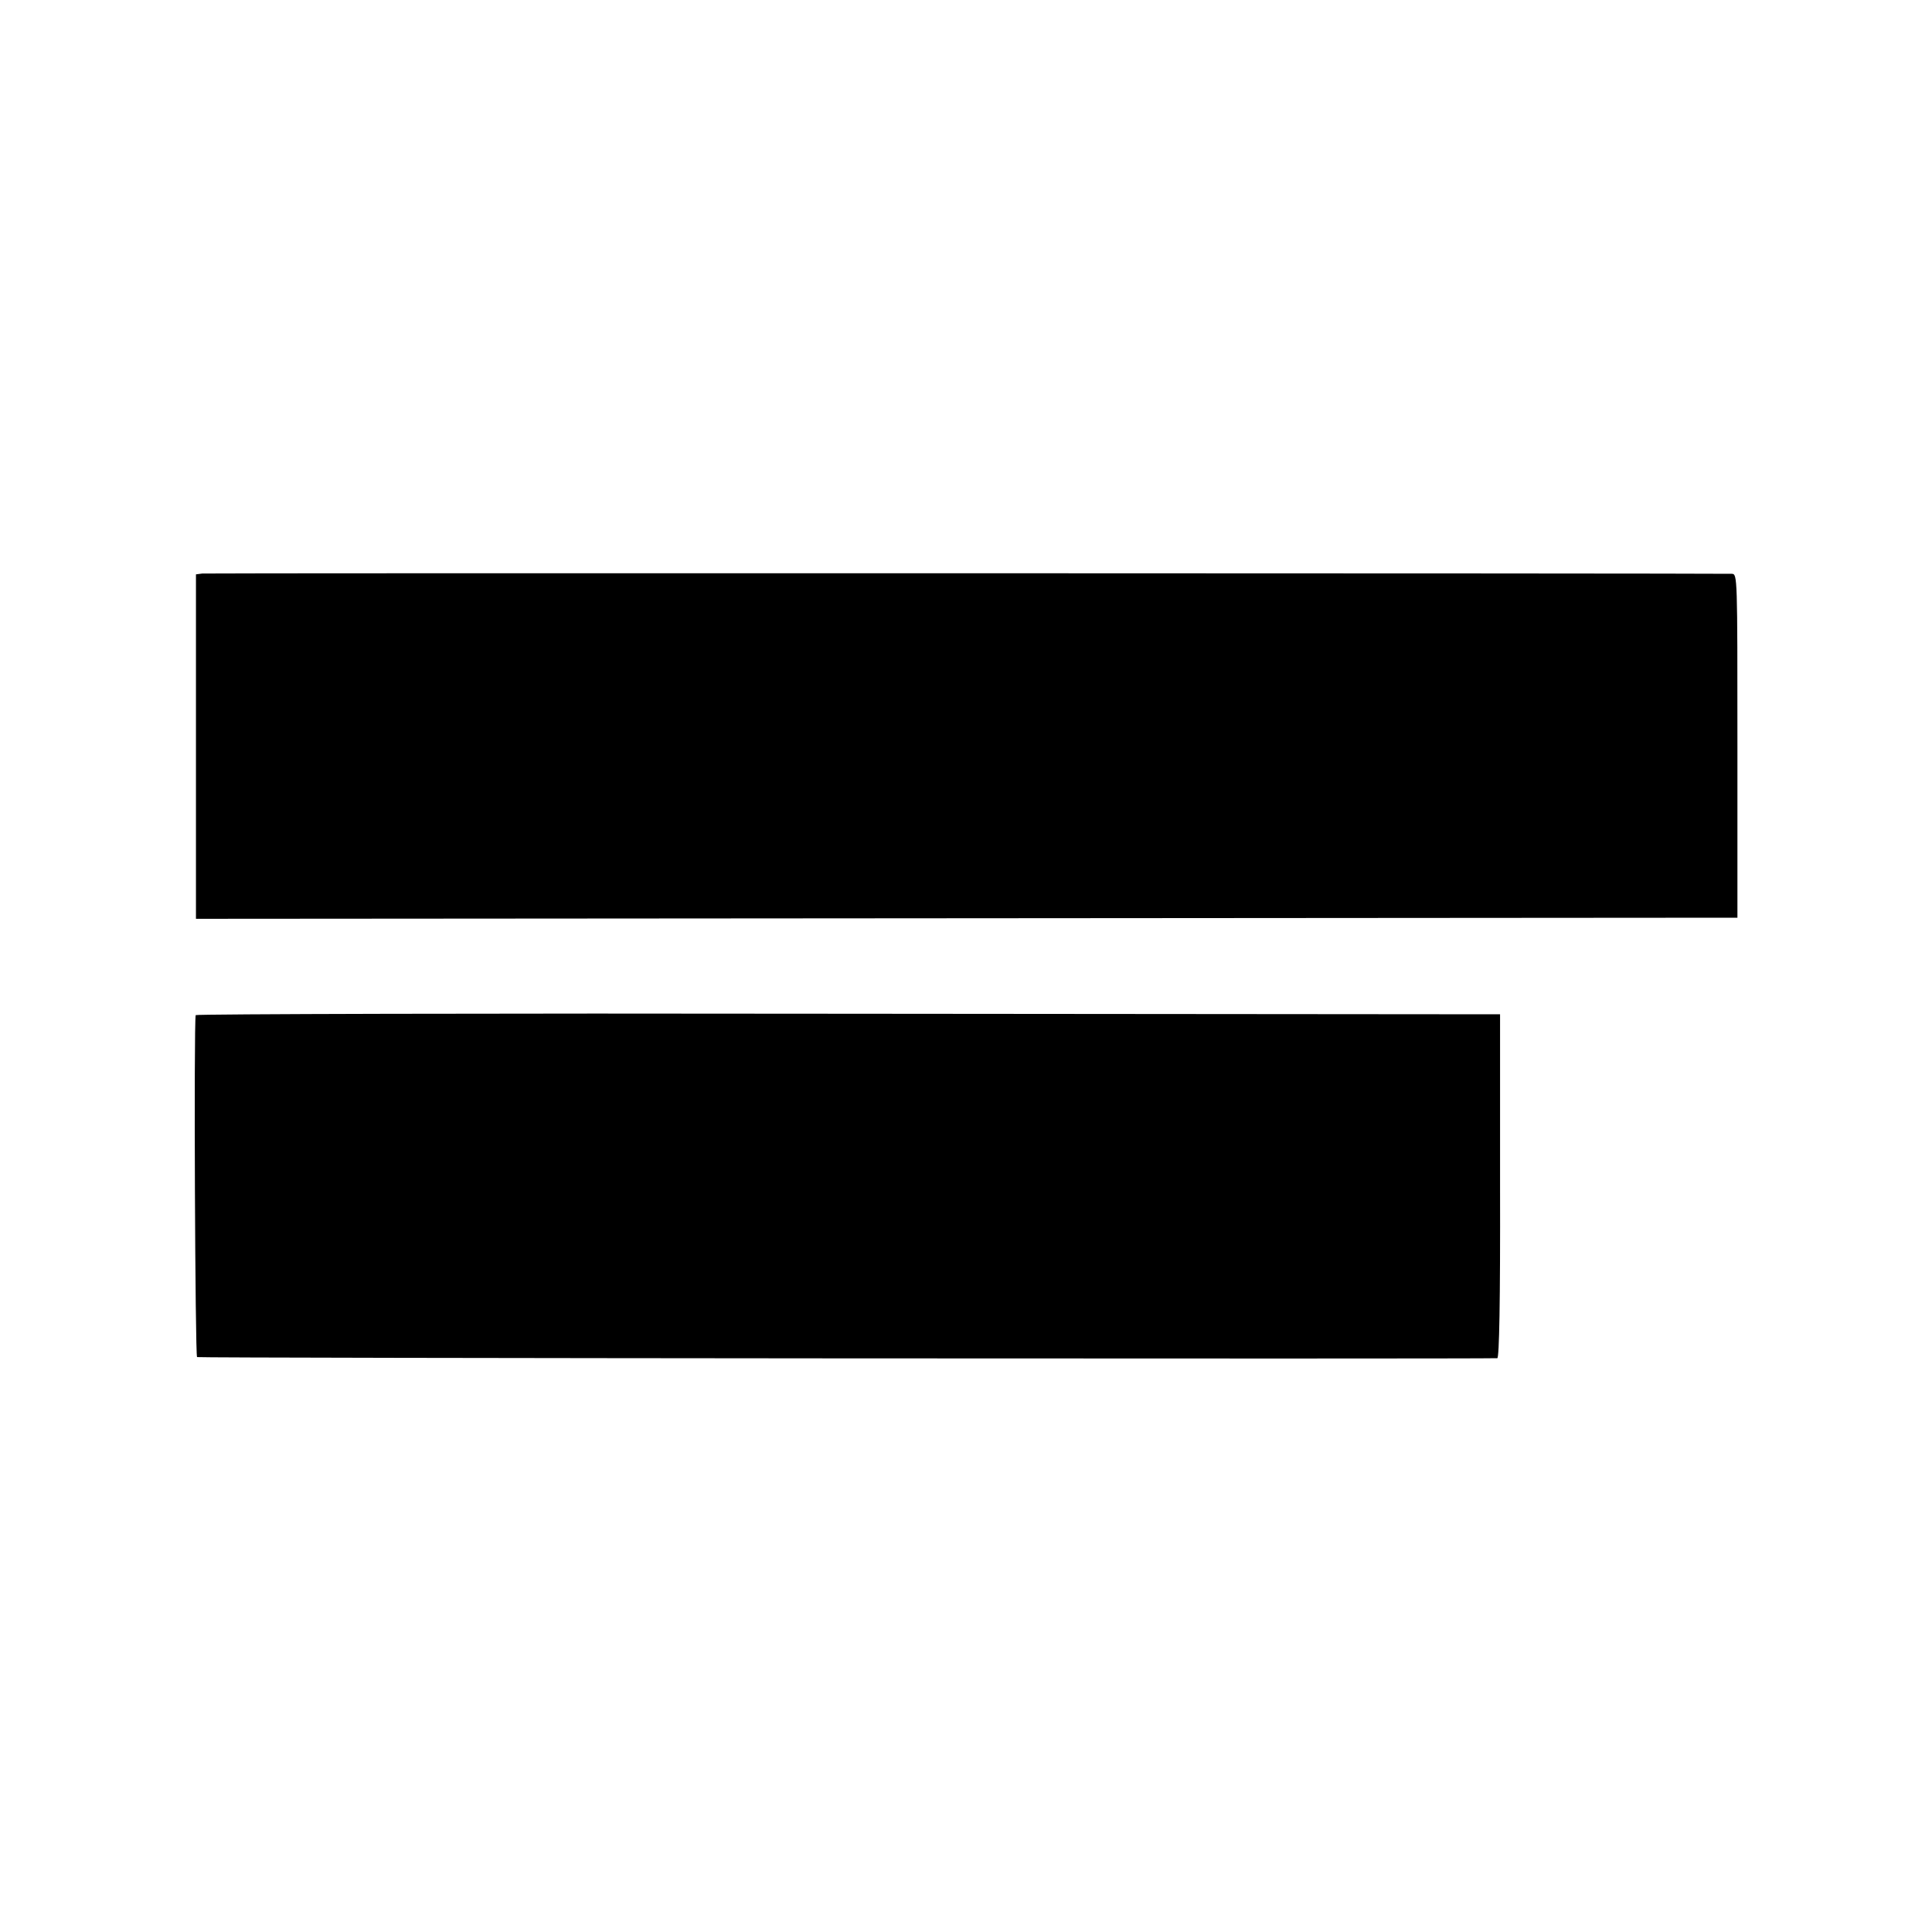 <svg version="1" xmlns="http://www.w3.org/2000/svg" width="933.333" height="933.333" viewBox="0 0 700 700"><path d="M73.3 207.8l-2.3.3v124.8l279.2-.2 279.3-.2v-62.3c0-61.5 0-62.2-2-62.3-7.5-.2-552.5-.3-554.2-.1zM70.9 367.8c-.7 3.7-.2 123.5.5 123.9.6.4 464.2.7 471.1.4.7-.1 1.1-20.3 1-62.4v-62.2l-236.2-.2c-130-.2-236.4.1-236.4.5z"/></svg>